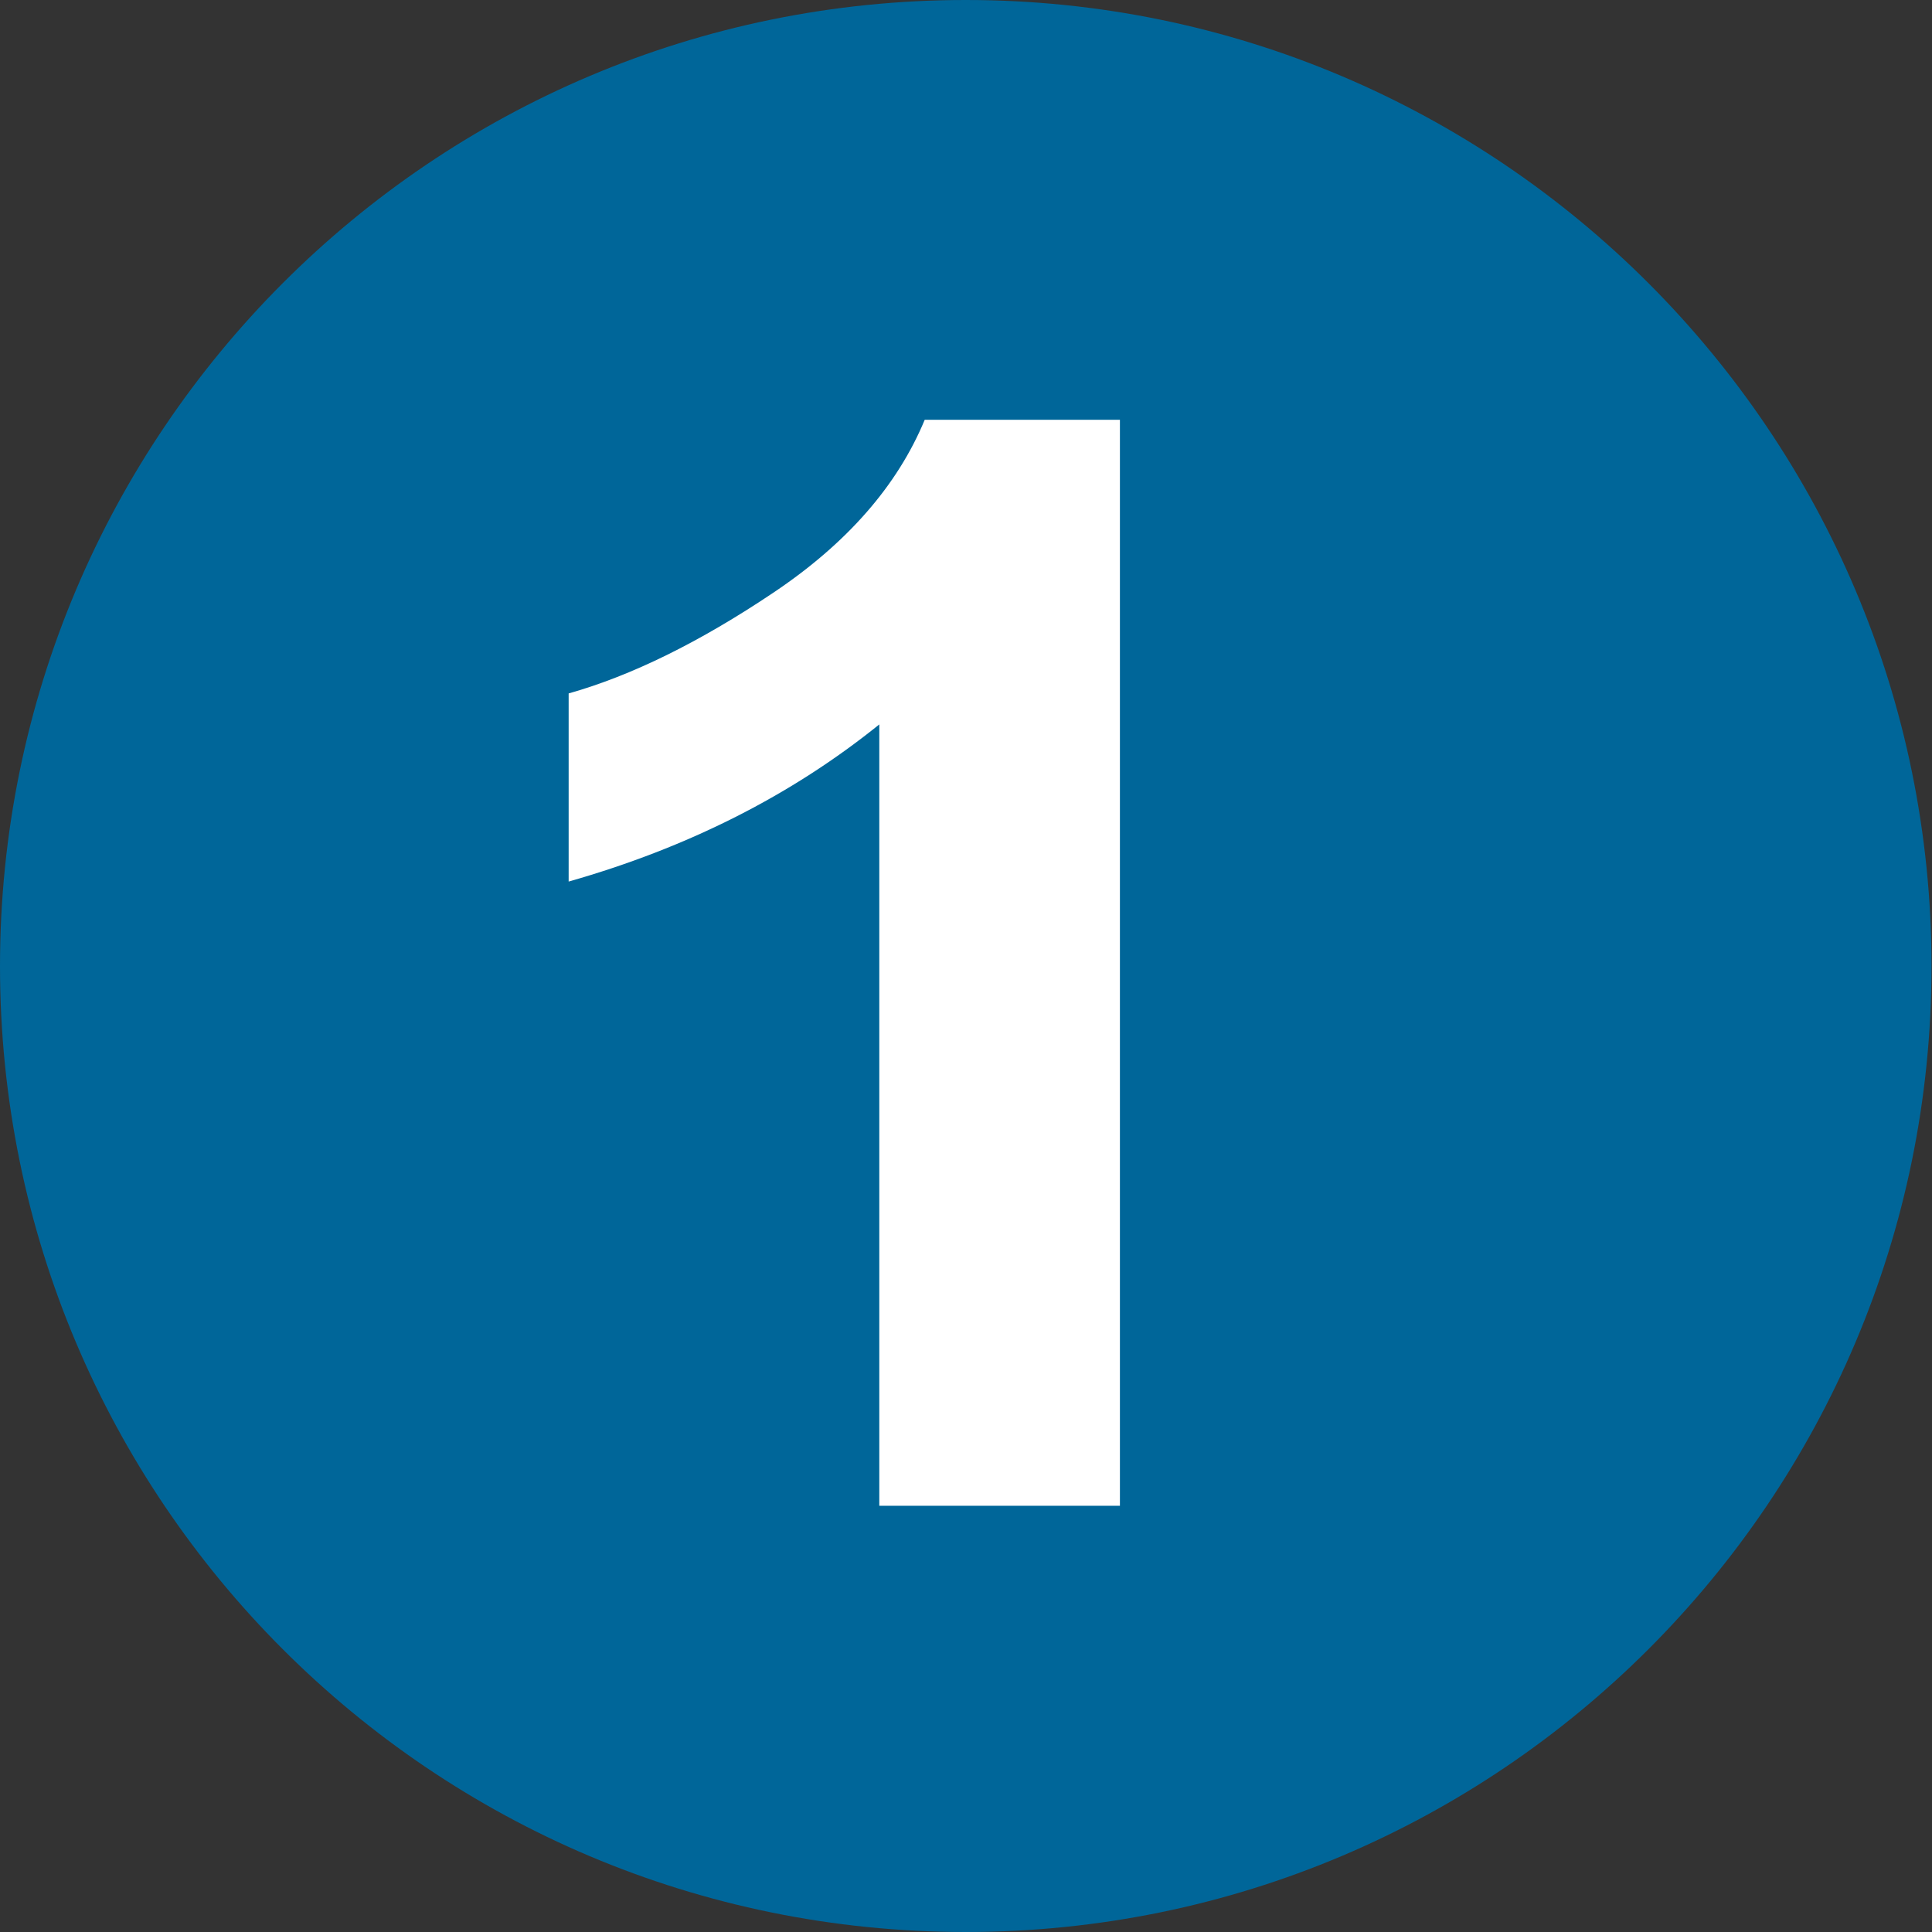 <?xml version="1.0" encoding="utf-8"?>
<!-- Generator: Adobe Illustrator 14.0.0, SVG Export Plug-In  -->
<!DOCTYPE svg PUBLIC "-//W3C//DTD SVG 1.1//EN" "http://www.w3.org/Graphics/SVG/1.1/DTD/svg11.dtd">
<svg version="1.1"
	 xmlns="http://www.w3.org/2000/svg" xmlns:xlink="http://www.w3.org/1999/xlink" xmlns:a="http://ns.adobe.com/AdobeSVGViewerExtensions/3.0/"
	 x="0px" y="0px" width="24px" height="24px" viewBox="0 0 24 24" enable-background="new 0 0 24 24" xml:space="preserve">
<rect x="0" y="0" width="24" height="24" fill="#333333" stroke="none"/>
<defs>
</defs>
<path fill="#006699" d="M23.994,12.002C23.994,18.629,18.619,24,11.997,24C5.365,24,0,18.629,0,12.002C0,5.382,5.365,0,11.997,0
	C18.619,0,23.994,5.382,23.994,12.002z"/>
<path fill="#FFFFFF" d="M13.911,18.705h-2.988V8.999c-1.091,0.88-2.378,1.531-3.859,1.952V8.614c0.78-0.22,1.627-0.637,2.542-1.251
	c0.915-0.613,1.542-1.33,1.881-2.148h2.425V18.705z"/>
</svg>
